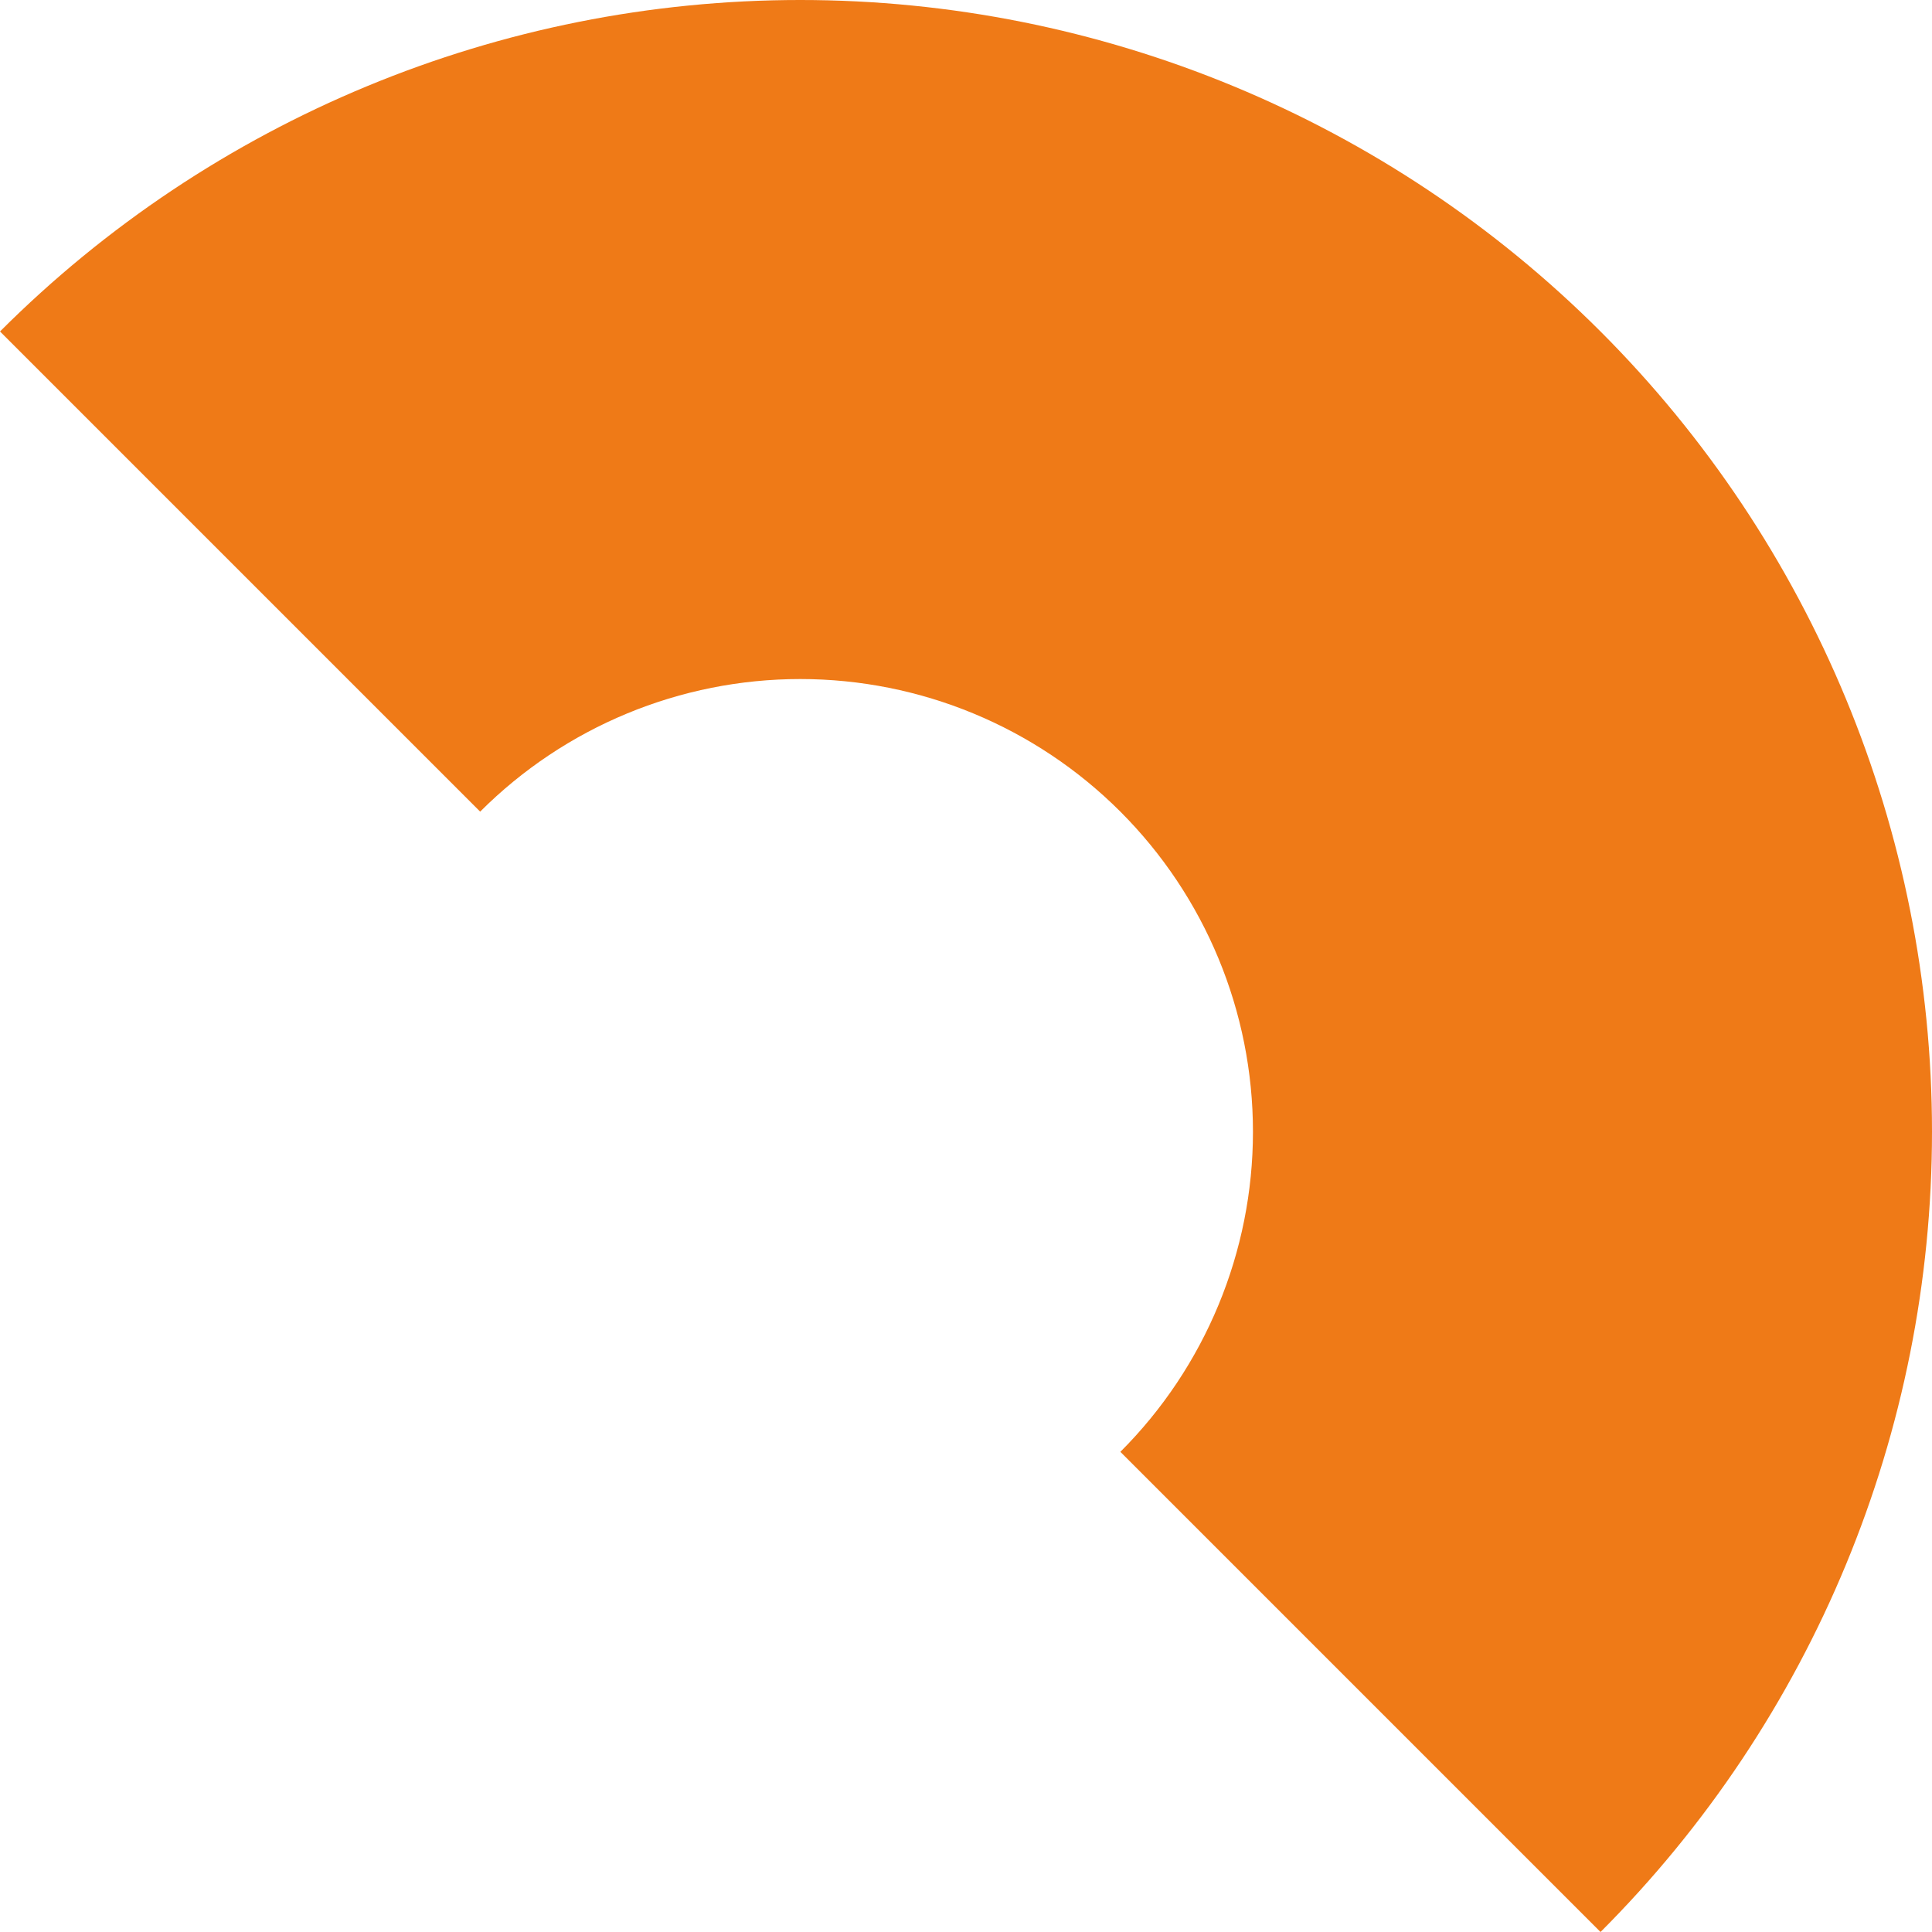 <?xml version="1.0" encoding="UTF-8"?> <svg xmlns="http://www.w3.org/2000/svg" width="2616" height="2616" viewBox="0 0 2616 2616" fill="none"> <path d="M2167.17 2616C2454.55 2328.61 2616 1938.84 2616 1532.41C2616 1125.99 2454.55 736.216 2167.17 448.832C1879.78 161.448 1490.01 -0.003 1083.58 -0.003C677.162 -0.003 287.386 161.448 0.002 448.832L650.151 1098.98C765.105 984.028 921.015 919.447 1083.58 919.447C1246.15 919.447 1402.06 984.028 1517.02 1098.98C1631.97 1213.93 1696.55 1369.85 1696.55 1532.41C1696.55 1694.98 1631.97 1850.89 1517.02 1965.85L2167.17 2616Z" fill="#EF7A17"></path> </svg> 